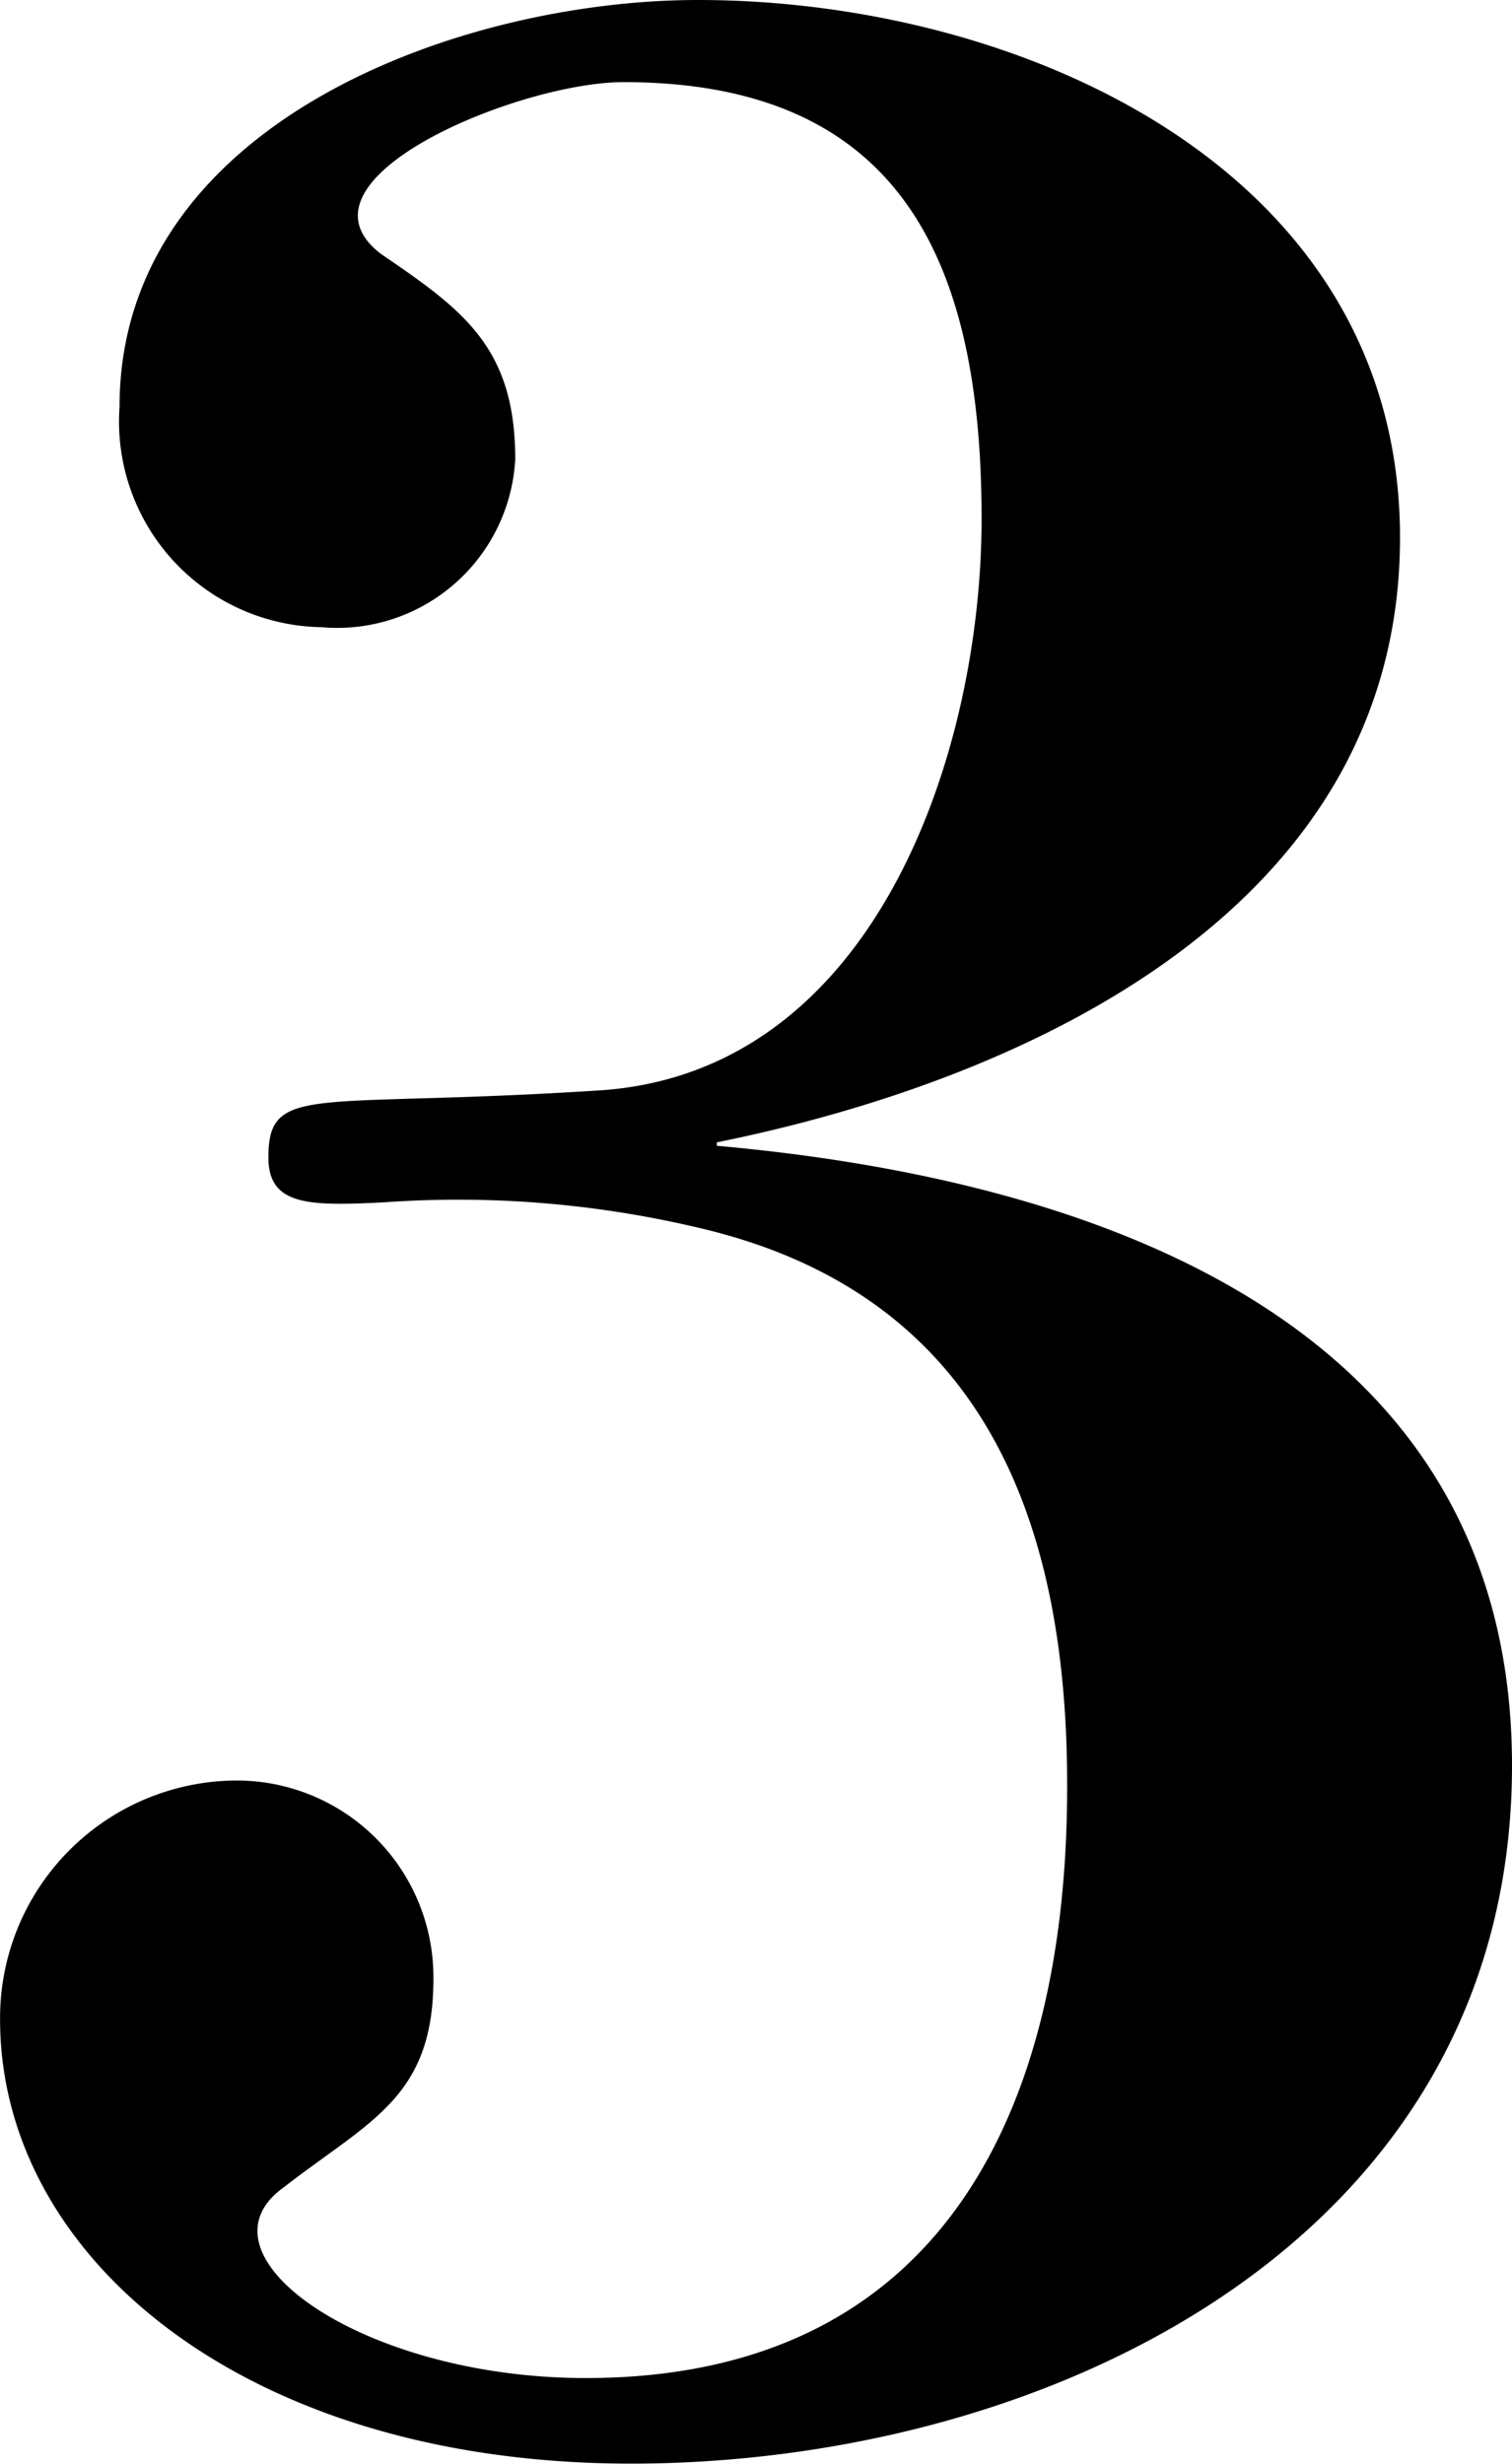 <svg xmlns="http://www.w3.org/2000/svg" width="19.846" height="32.341" viewBox="0 0 19.846 32.341">
    <path d="M9.409 14.994c4.116-.833 8.967-3.087 8.967-7.938S13.376 0 9.164 0C6.028 0 1.569 1.617 1.569 5.341a2.7 2.7 0 0 0 2.646 2.891 2.341 2.341 0 0 0 2.548-2.205c0-1.47-.686-1.96-1.764-2.695-1.274-.98 1.813-2.254 3.185-2.254 3.675 0 4.7 2.4 4.7 5.733 0 3.038-1.372 7.252-5 7.5-3.773.245-4.361-.1-4.361.882 0 .637.539.637 1.519.588a13.7 13.7 0 0 1 4.165.343c3.724.882 4.8 3.871 4.8 7.3.008 4.212-1.609 7.789-6.318 7.789-2.94 0-5.194-1.617-3.969-2.5 1.132-.881 1.969-1.175 1.969-2.743a2.583 2.583 0 0 0-2.6-2.6 3.116 3.116 0 0 0-3.088 3.135c0 3.136 3.234 5.831 8.281 5.831 5.488 0 11.564-2.94 11.564-9.163 0-5.831-5.488-7.693-10.437-8.134z"/>
</svg>
